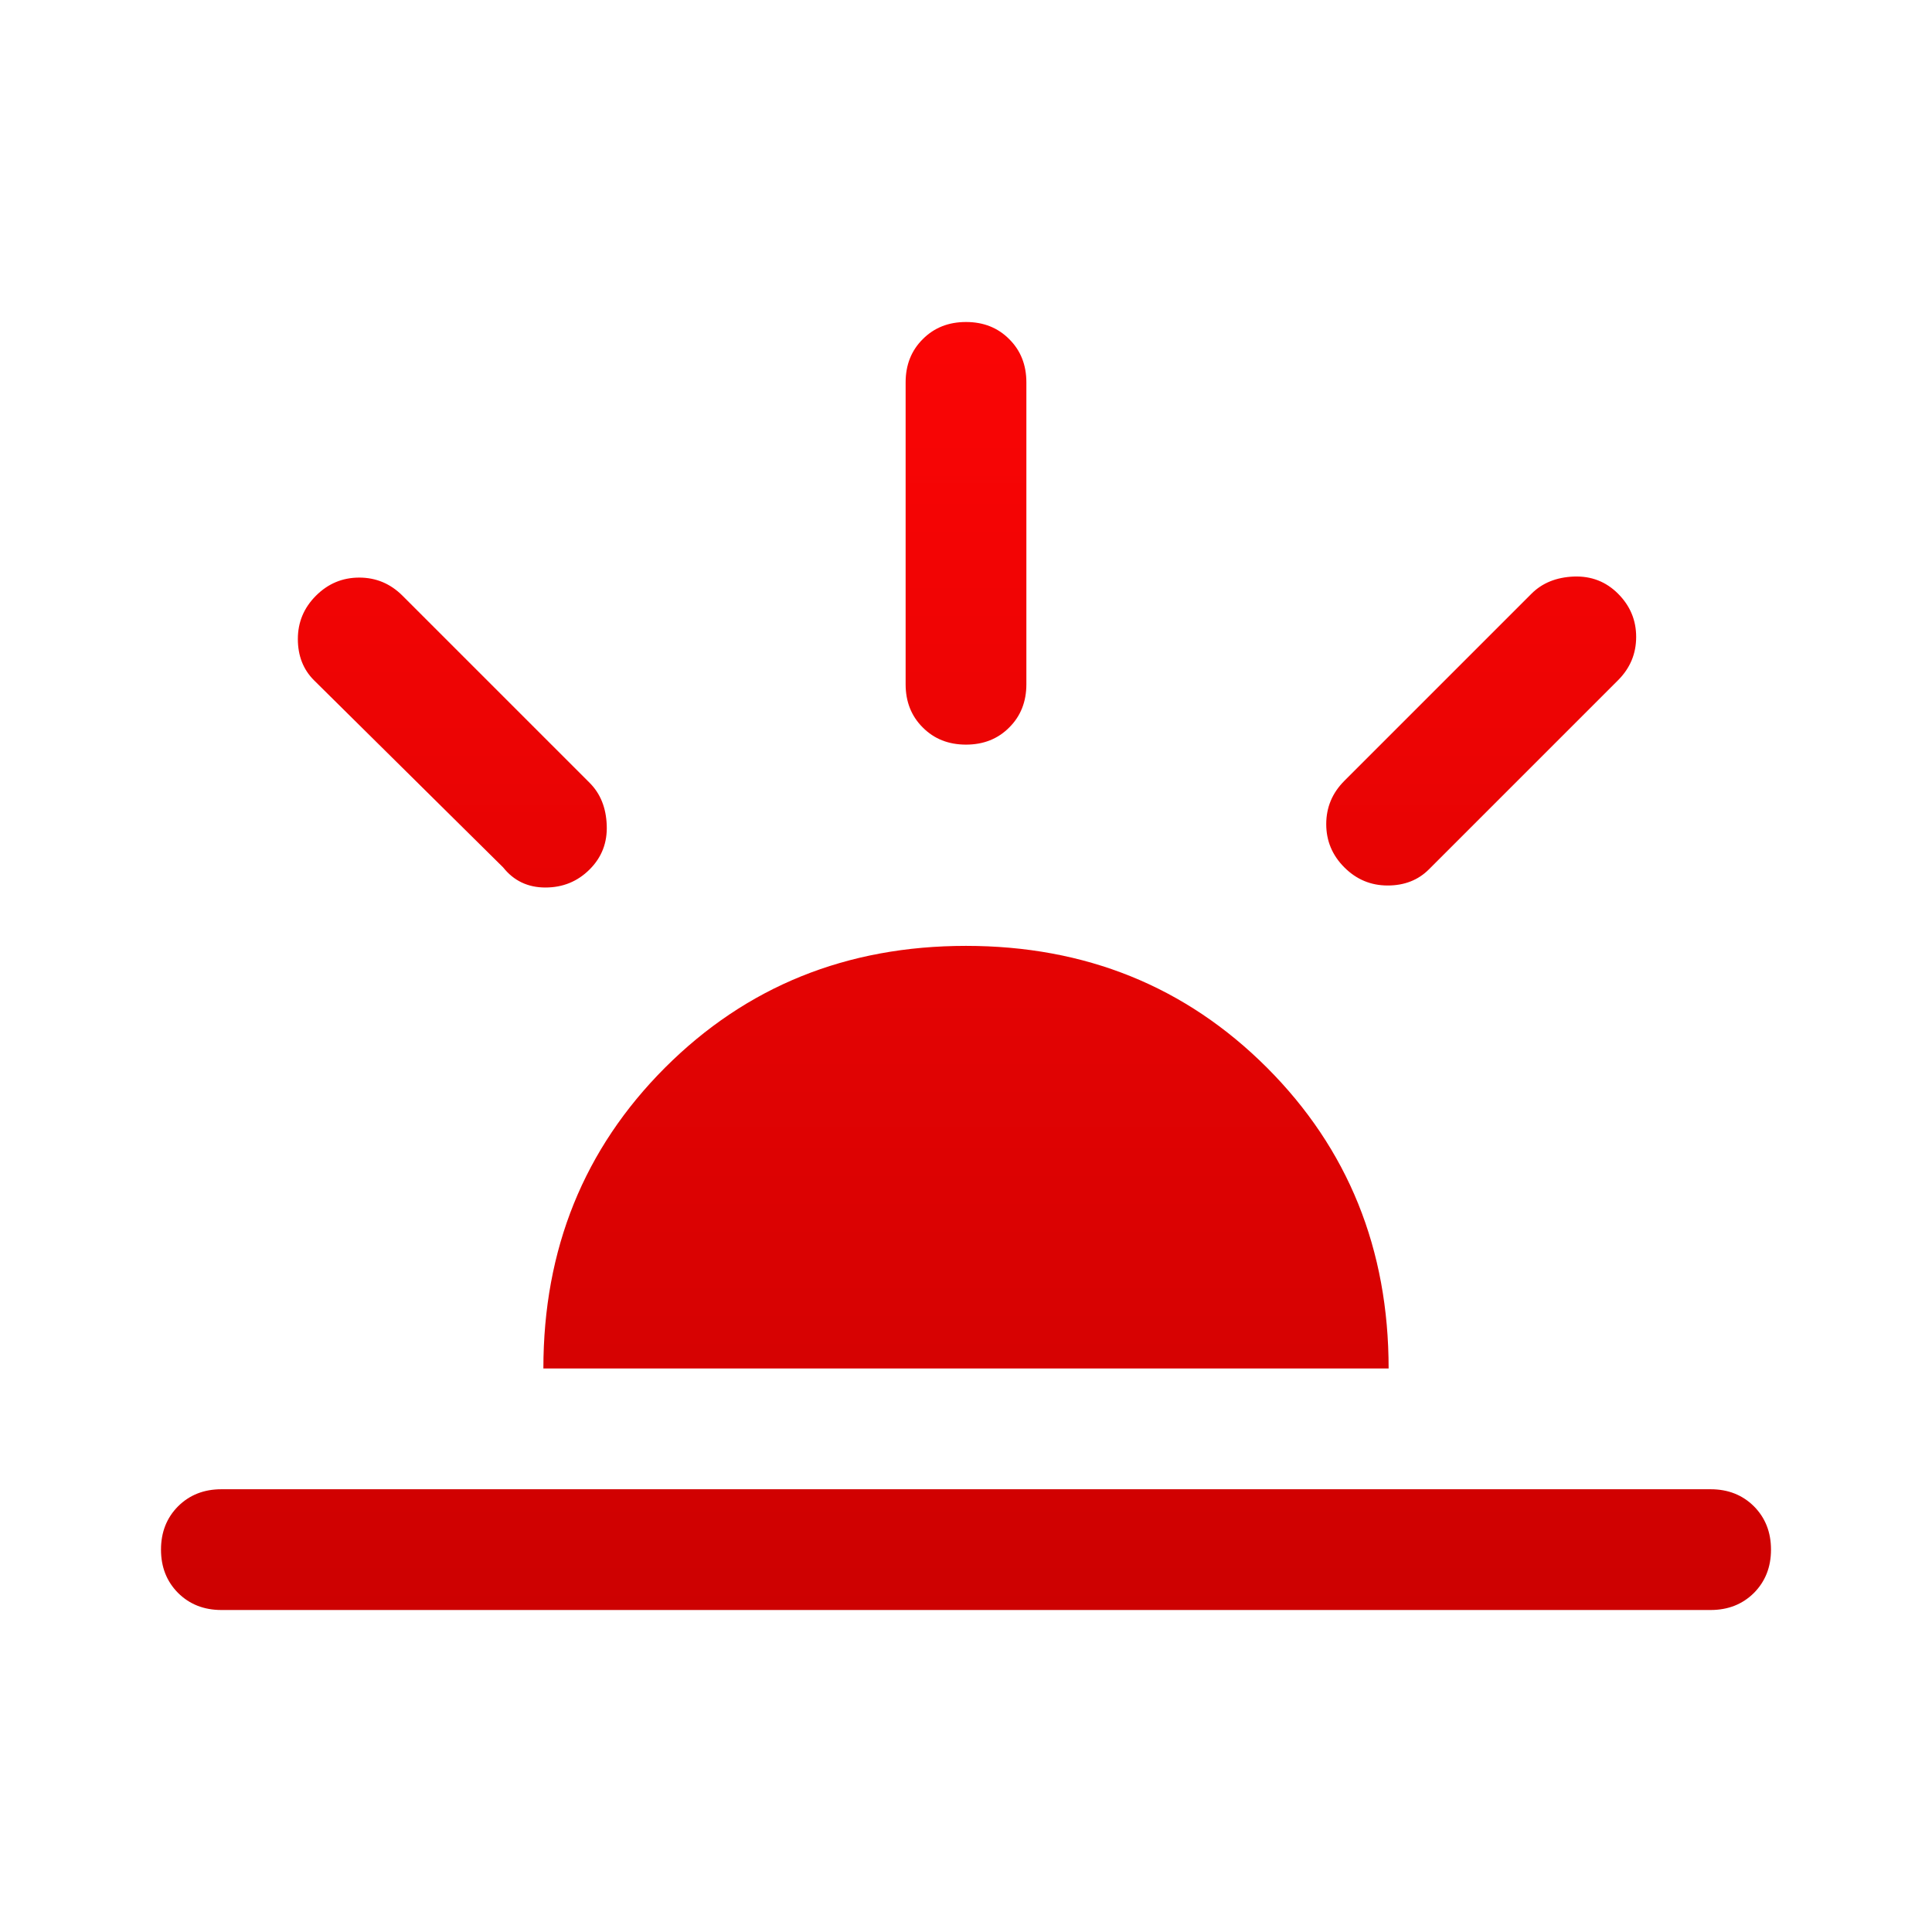 <svg width="24" height="24" viewBox="0 0 24 24" fill="none" xmlns="http://www.w3.org/2000/svg">
<path d="M16.7 10.775C16.55 10.625 16.475 10.446 16.475 10.238C16.475 10.029 16.55 9.85 16.7 9.7L19.025 7.375C19.158 7.242 19.333 7.171 19.55 7.162C19.767 7.154 19.95 7.225 20.1 7.375C20.25 7.525 20.325 7.704 20.325 7.912C20.325 8.121 20.25 8.3 20.1 8.45L17.75 10.8C17.617 10.933 17.446 11 17.238 11C17.029 11 16.85 10.925 16.7 10.775ZM2.75 20C2.533 20 2.354 19.929 2.212 19.788C2.071 19.646 2 19.467 2 19.25C2 19.033 2.071 18.854 2.212 18.712C2.354 18.571 2.533 18.5 2.75 18.5H21.25C21.467 18.5 21.646 18.571 21.788 18.712C21.929 18.854 22 19.033 22 19.25C22 19.467 21.929 19.646 21.788 19.788C21.646 19.929 21.467 20 21.25 20H2.75ZM12 9.25C11.783 9.25 11.604 9.179 11.463 9.037C11.321 8.896 11.25 8.717 11.25 8.5V4.75C11.25 4.533 11.321 4.354 11.463 4.213C11.604 4.071 11.783 4 12 4C12.217 4 12.396 4.071 12.537 4.213C12.679 4.354 12.75 4.533 12.75 4.75V8.5C12.75 8.717 12.679 8.896 12.537 9.037C12.396 9.179 12.217 9.25 12 9.25ZM6.25 10.775L3.9 8.45C3.767 8.317 3.7 8.146 3.7 7.938C3.7 7.729 3.775 7.55 3.925 7.4C4.075 7.25 4.254 7.175 4.463 7.175C4.671 7.175 4.85 7.25 5 7.4L7.325 9.725C7.458 9.858 7.529 10.033 7.537 10.25C7.546 10.467 7.475 10.65 7.325 10.8C7.175 10.95 6.992 11.025 6.775 11.025C6.558 11.025 6.383 10.942 6.25 10.775ZM6.75 17C6.75 15.517 7.254 14.271 8.262 13.262C9.271 12.254 10.517 11.75 12 11.75C13.483 11.75 14.729 12.254 15.738 13.262C16.746 14.271 17.25 15.517 17.25 17H6.75Z" fill="url(#paint0_linear_45_211)"/>
<defs>
<linearGradient id="paint0_linear_45_211" x1="12" y1="4" x2="12" y2="20" gradientUnits="userSpaceOnUse">
<stop stop-color="#FB0505"/>
<stop offset="1" stop-color="#CD0101"/>
</linearGradient>
</defs>
</svg>
